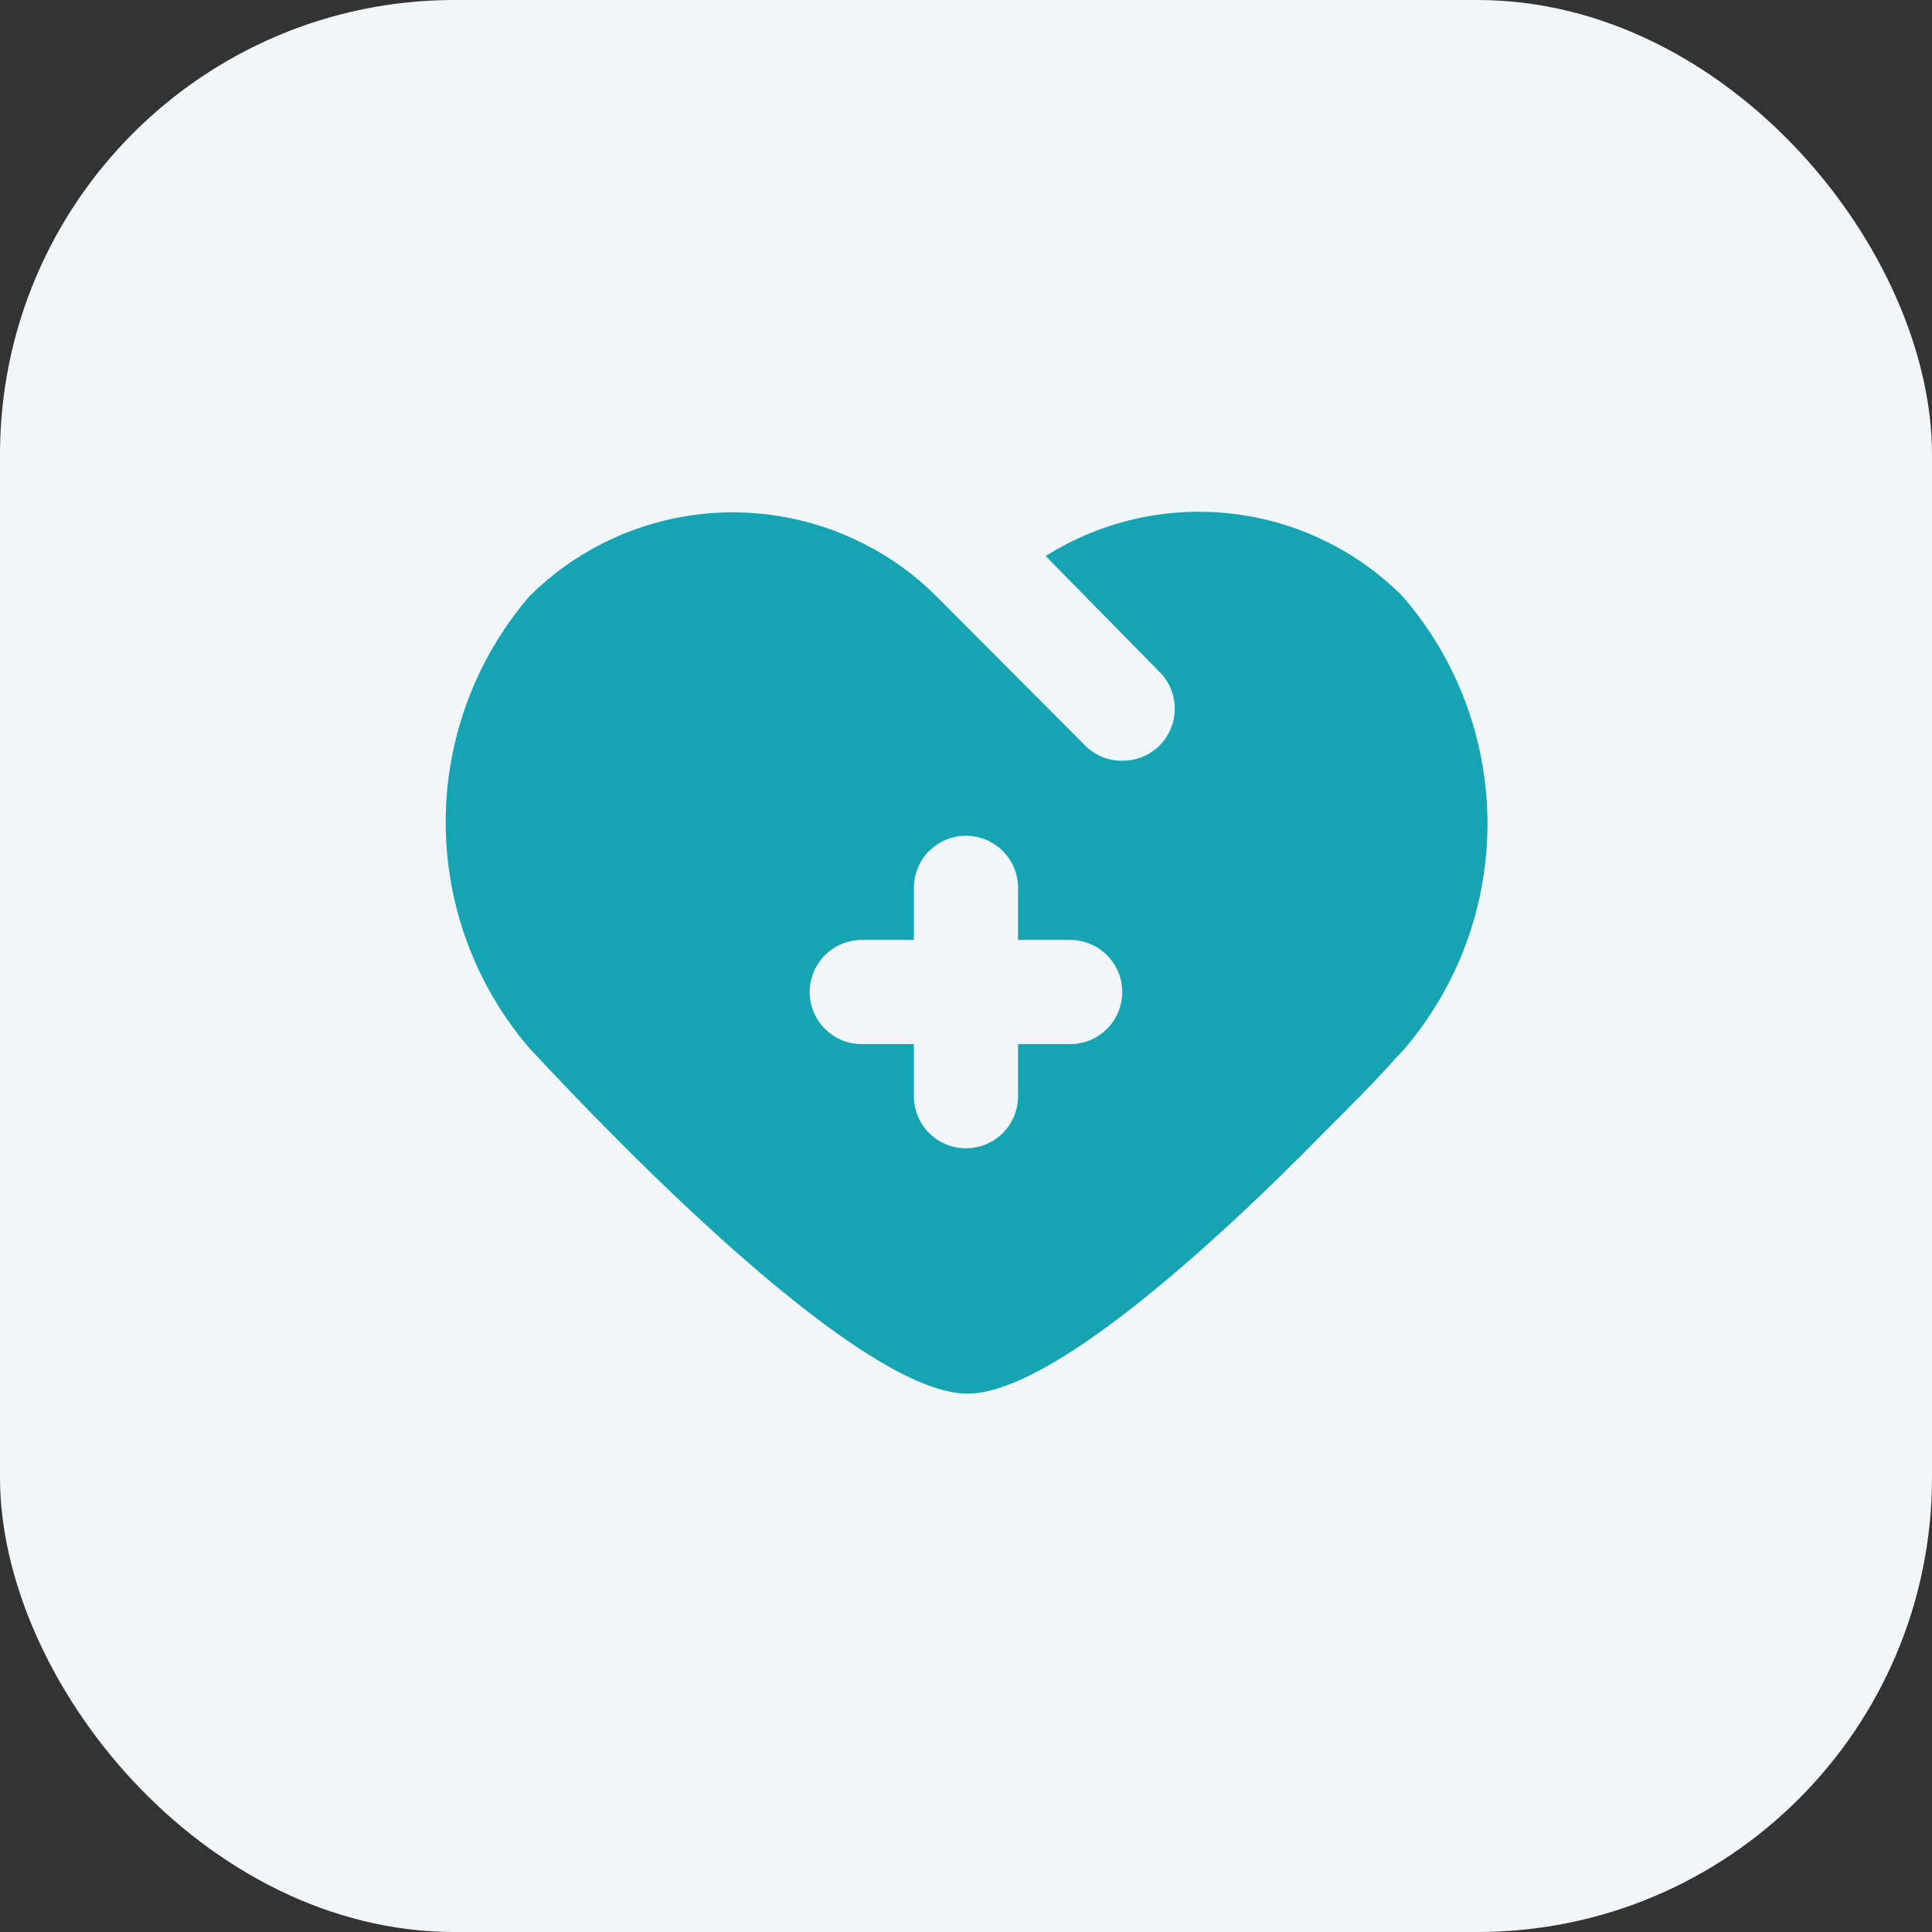 <svg width="85" height="85" viewBox="0 0 85 85" fill="none" xmlns="http://www.w3.org/2000/svg">
<rect x="0" y="0" width="85" height="85" fill="#333333" stroke="none"/>
<rect width="85" height="85" rx="20" fill="#F0F6FA"/>
<path d="M61.703 26.229C59.675 24.197 57.016 22.916 54.164 22.595C51.311 22.274 48.434 22.933 46.005 24.464L51.093 29.643C51.296 29.868 51.453 30.131 51.554 30.417C51.654 30.703 51.698 31.006 51.681 31.308C51.664 31.611 51.587 31.907 51.454 32.18C51.322 32.453 51.137 32.697 50.91 32.897C50.486 33.271 49.939 33.475 49.374 33.47C49.05 33.473 48.73 33.407 48.434 33.276C48.138 33.146 47.872 32.954 47.655 32.714L41.193 26.229C40.266 25.303 39.199 24.529 38.03 23.937C35.647 22.716 32.938 22.28 30.291 22.691C27.644 23.103 25.195 24.341 23.295 26.229C20.917 28.997 19.609 32.525 19.609 36.174C19.609 39.824 20.917 43.352 23.295 46.12C27.558 50.704 37.916 61.314 42.568 61.314C46.189 61.314 53.293 54.874 58.22 49.856C59.458 48.618 60.512 47.564 61.428 46.533L61.772 46.166C64.153 43.387 65.456 39.844 65.443 36.185C65.43 32.525 64.103 28.991 61.703 26.229ZM47.083 45.937H44.791V48.229C44.791 48.836 44.549 49.419 44.12 49.849C43.69 50.279 43.107 50.52 42.499 50.52C41.891 50.52 41.309 50.279 40.879 49.849C40.449 49.419 40.208 48.836 40.208 48.229V45.937H37.916C37.308 45.937 36.725 45.696 36.295 45.266C35.866 44.836 35.624 44.253 35.624 43.645C35.624 43.038 35.866 42.455 36.295 42.025C36.725 41.595 37.308 41.354 37.916 41.354H40.208V39.062C40.208 38.454 40.449 37.871 40.879 37.441C41.309 37.012 41.891 36.77 42.499 36.77C43.107 36.77 43.69 37.012 44.12 37.441C44.549 37.871 44.791 38.454 44.791 39.062V41.354H47.083C47.69 41.354 48.273 41.595 48.703 42.025C49.133 42.455 49.374 43.038 49.374 43.645C49.374 44.253 49.133 44.836 48.703 45.266C48.273 45.696 47.69 45.937 47.083 45.937Z" fill="#16A4B2"/>
</svg>
